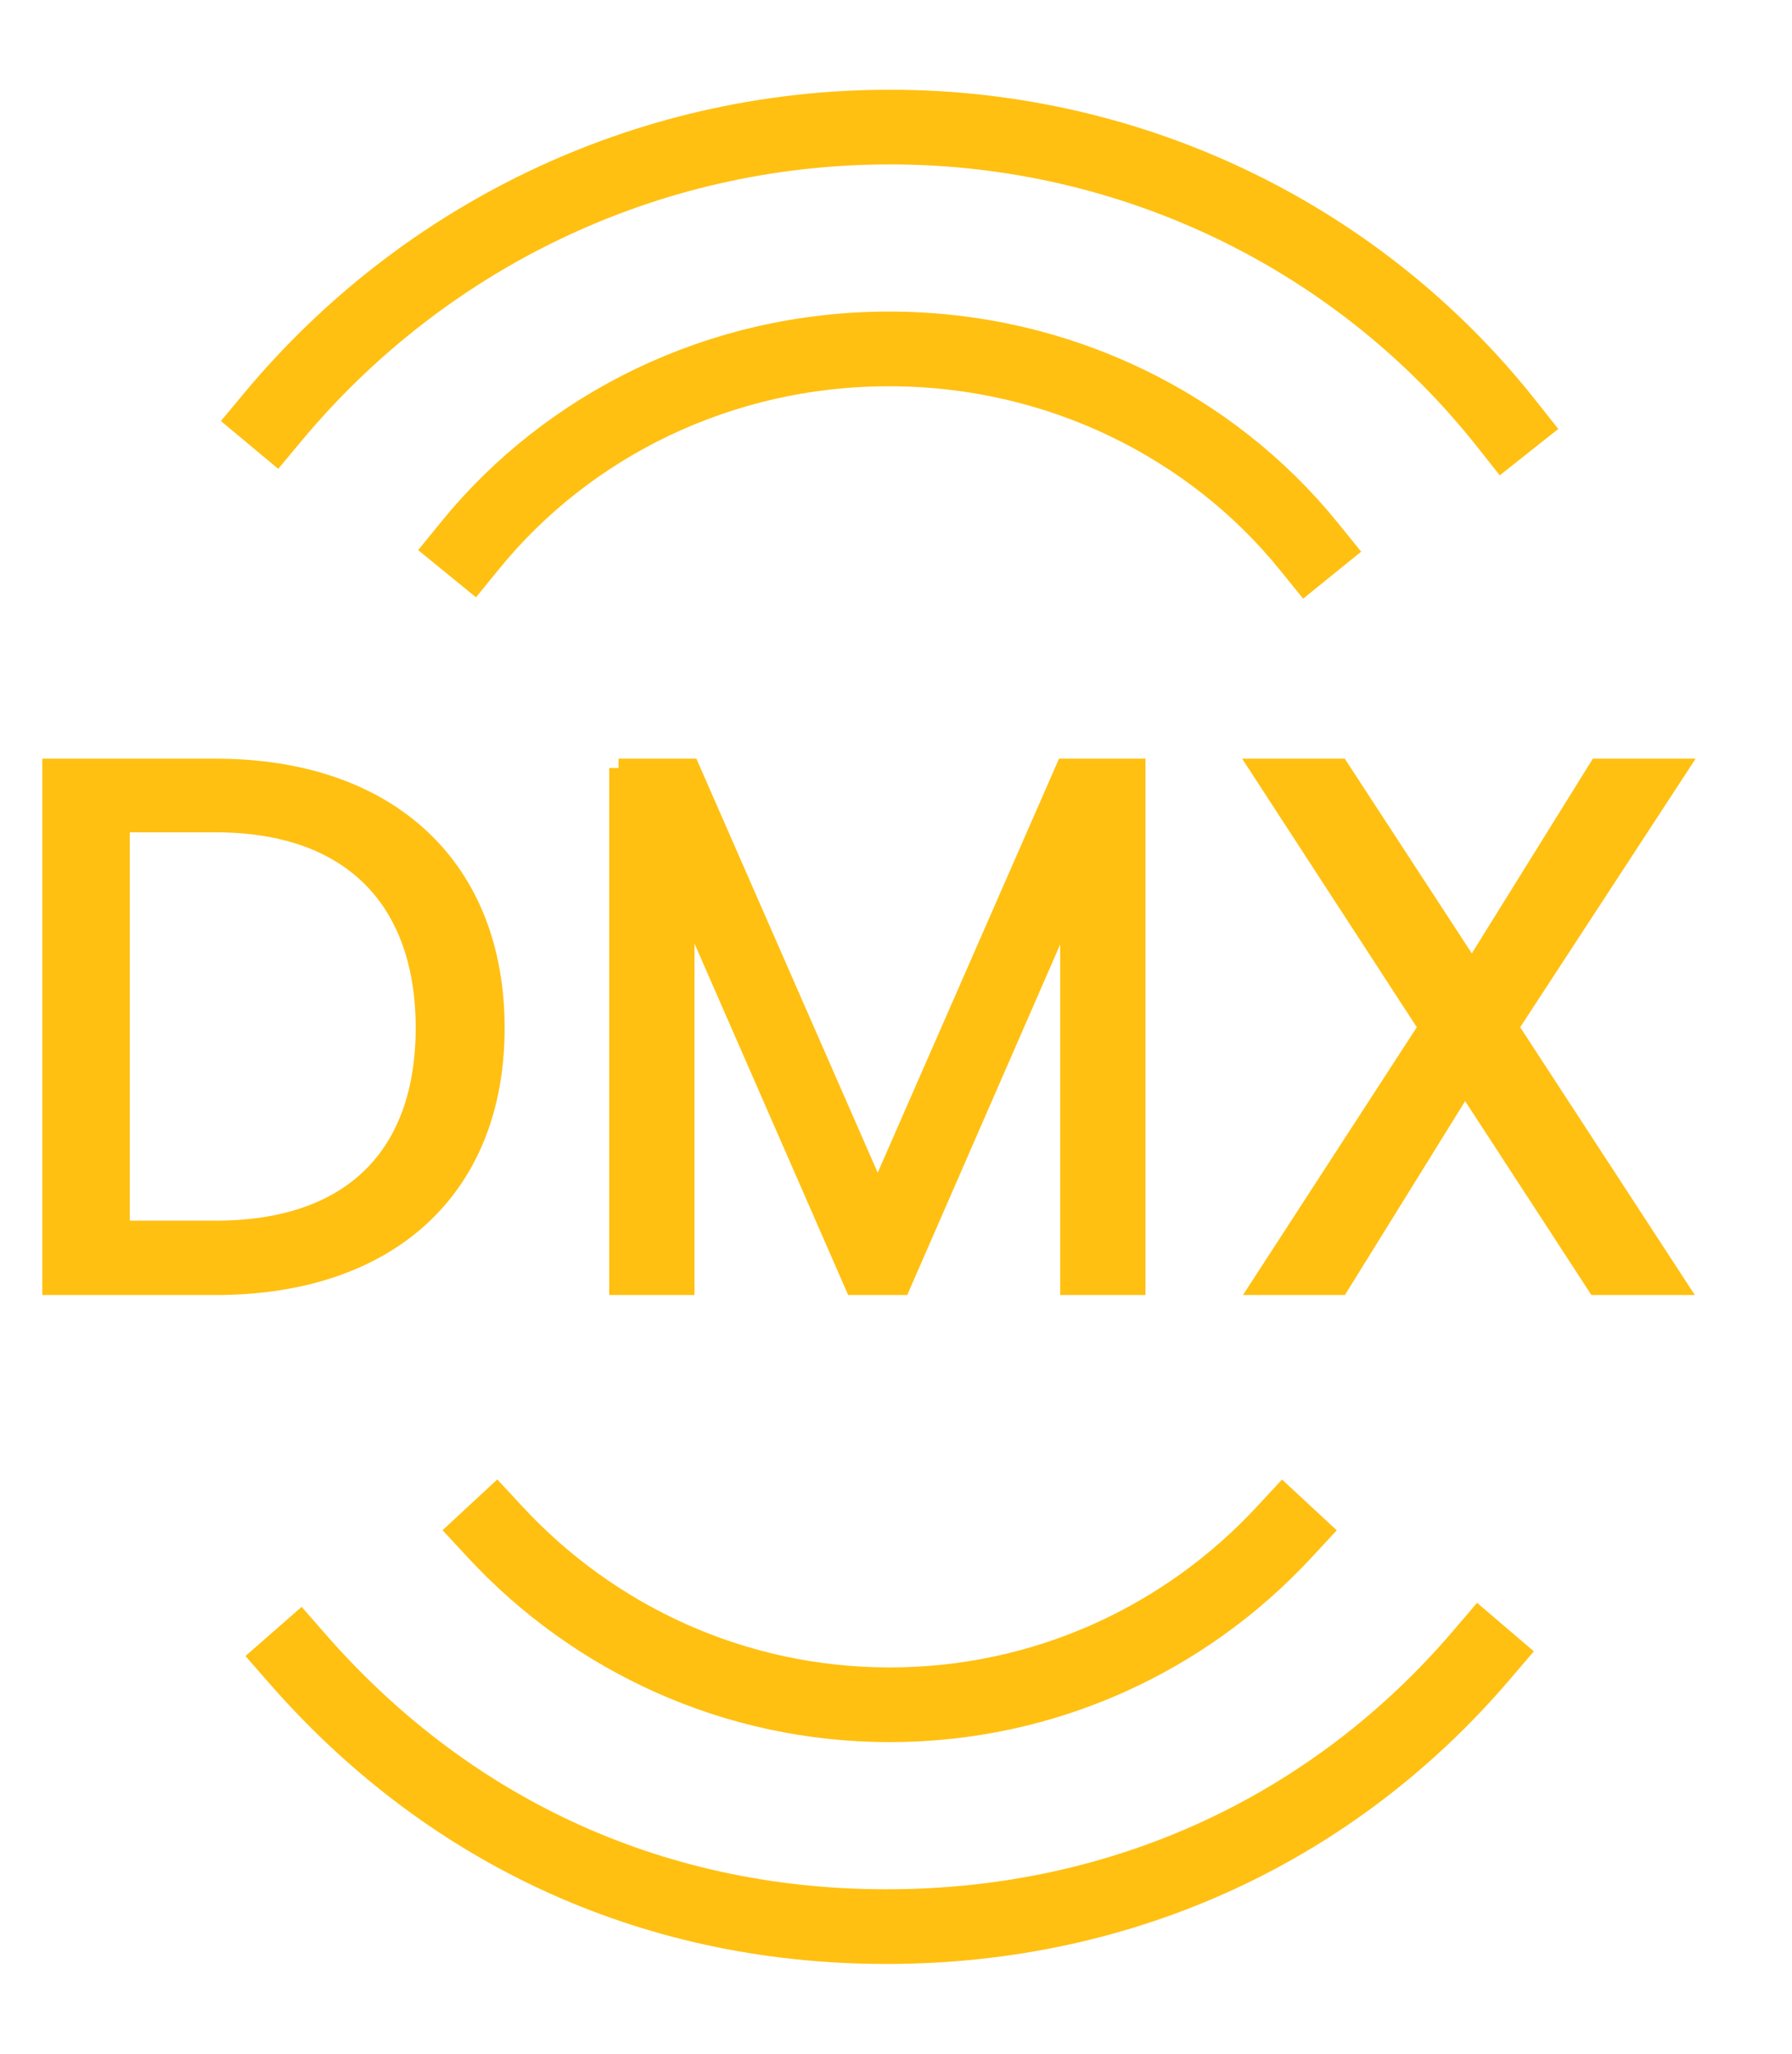 <?xml version="1.0" encoding="UTF-8"?>
<svg xmlns="http://www.w3.org/2000/svg" width="96" height="110" viewBox="0 0 96 110" fill="none">
  <path d="M79.35 88.67C71.598 97.739 60.443 103.194 47.49 103.194C34.538 103.194 23.734 97.758 15.971 88.888" stroke="#FFC012" stroke-width="4" stroke-miterlimit="10" stroke-linecap="square"></path>
  <path d="M68.786 82.073C63.513 87.757 56 91.311 47.662 91.311C39.325 91.311 31.808 87.755 26.534 82.068" stroke="#FFC012" stroke-width="4" stroke-miterlimit="10" stroke-linecap="square"></path>
  <path d="M25.214 29.179C30.423 22.793 38.527 18.689 47.631 18.689C56.734 18.689 64.9 22.824 70.107 29.253" stroke="#FFC012" stroke-width="4" stroke-miterlimit="10" stroke-linecap="square"></path>
  <path d="M14.65 22.296C22.546 12.828 34.41 6.806 47.676 6.806C60.942 6.806 72.95 12.907 80.67 22.65" stroke="#FFC012" stroke-width="4" stroke-miterlimit="10" stroke-linecap="square"></path>
  <path d="M26.534 55.06C26.534 63.653 20.825 68.864 11.553 68.864H2.767V41.136H11.553C20.825 41.136 26.534 46.467 26.534 55.06ZM11.553 65.881C18.922 65.881 22.769 61.823 22.769 55.06C22.769 48.297 18.922 44.081 11.553 44.081H6.451V65.881H11.553Z" fill="#FFC012" stroke="#FFC012" stroke-miterlimit="10"></path>
  <path d="M33.136 41.136H36.98L47.02 64.056L57.06 41.136H60.864V68.864H57.296V48.188L48.275 68.864H45.765L36.705 48.148V68.864H33.137V41.136H33.136Z" fill="#FFC012" stroke="#FFC012" stroke-miterlimit="10"></path>
  <path d="M78.48 58.043L71.771 68.864H67.509L76.496 55.02L67.466 41.136H71.77L78.858 51.996L85.609 41.136H89.913L80.841 55.02L89.871 68.864H85.525L78.478 58.043H78.48Z" fill="#FFC012" stroke="#FFC012" stroke-miterlimit="10"></path>
</svg>
